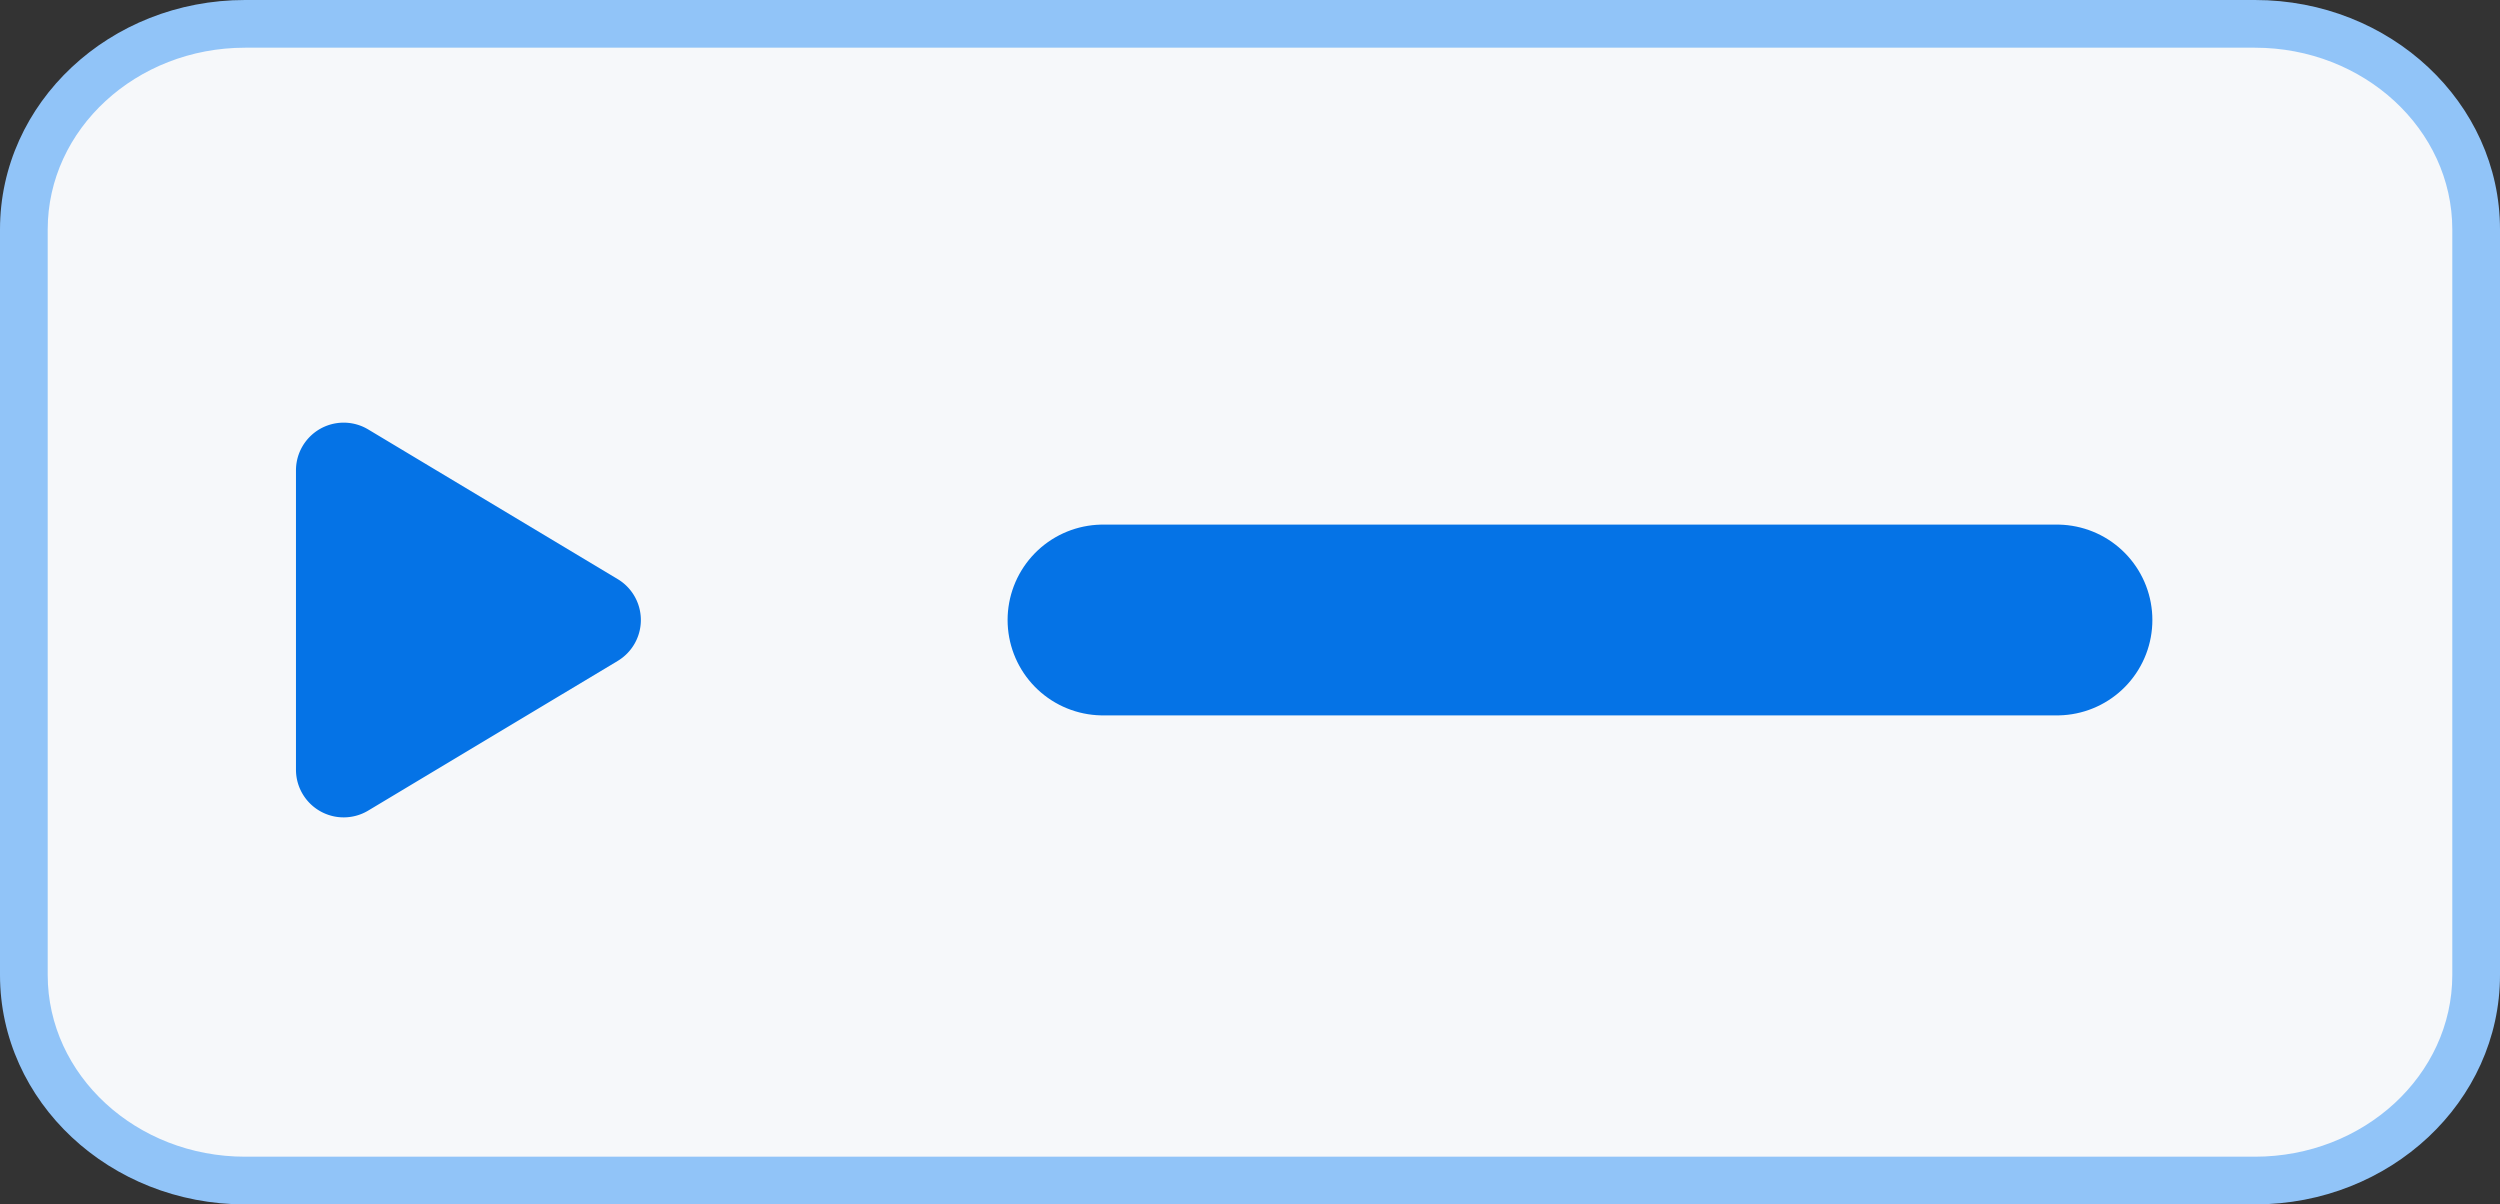 <svg xmlns="http://www.w3.org/2000/svg" width="52.412" height="25.25" viewBox="0 0 52.412 25.25">
  <rect x="0" y="0" width="52.412" height="25.25" fill="#333333" stroke="none"/>
  <g id="Group_9620" data-name="Group 9620" transform="translate(-163 -2720.302)">
    <g id="Path_3815" data-name="Path 3815" transform="translate(163 2720.302)" fill="#f6f8fa">
      <path d="M 47.274 24.75 L 5.138 24.75 C 2.581 24.75 0.5 22.816 0.5 20.439 L 0.5 4.811 C 0.5 2.434 2.581 0.5 5.138 0.5 L 47.274 0.5 C 49.831 0.5 51.912 2.434 51.912 4.811 L 51.912 20.439 C 51.912 22.816 49.831 24.75 47.274 24.75 Z" stroke="none"/>
      <path d="M 5.138 1 C 2.856 1 1 2.71 1 4.811 L 1 20.439 C 1 22.54 2.856 24.25 5.138 24.25 L 47.274 24.25 C 49.556 24.25 51.412 22.54 51.412 20.439 L 51.412 4.811 C 51.412 2.71 49.556 1 47.274 1 L 5.138 1 M 5.138 3.814697265625e-06 L 47.274 3.814697265625e-06 C 50.112 3.814697265625e-06 52.412 2.154 52.412 4.811 L 52.412 20.439 C 52.412 23.096 50.112 25.25 47.274 25.25 L 5.138 25.25 C 2.3 25.25 -3.814697265625e-06 23.096 -3.814697265625e-06 20.439 L -3.814697265625e-06 4.811 C -3.814697265625e-06 2.154 2.3 3.814697265625e-06 5.138 3.814697265625e-06 Z" stroke="none" fill="#91c4f8"/>
    </g>
    <path id="Polygon_127" data-name="Polygon 127" d="M4.047,1.429a1,1,0,0,1,1.715,0L8.9,6.66a1,1,0,0,1-.857,1.514H1.766A1,1,0,0,1,.909,6.66Z" transform="translate(177.379 2728.396) rotate(90)" fill="#0573e6"/>
    <path id="Path_4164" data-name="Path 4164" d="M5381.442,2726.3h20" transform="translate(-5195.318 7)" fill="none" stroke="#0573e6" stroke-linecap="round" stroke-width="4"/>
  </g>
</svg>
